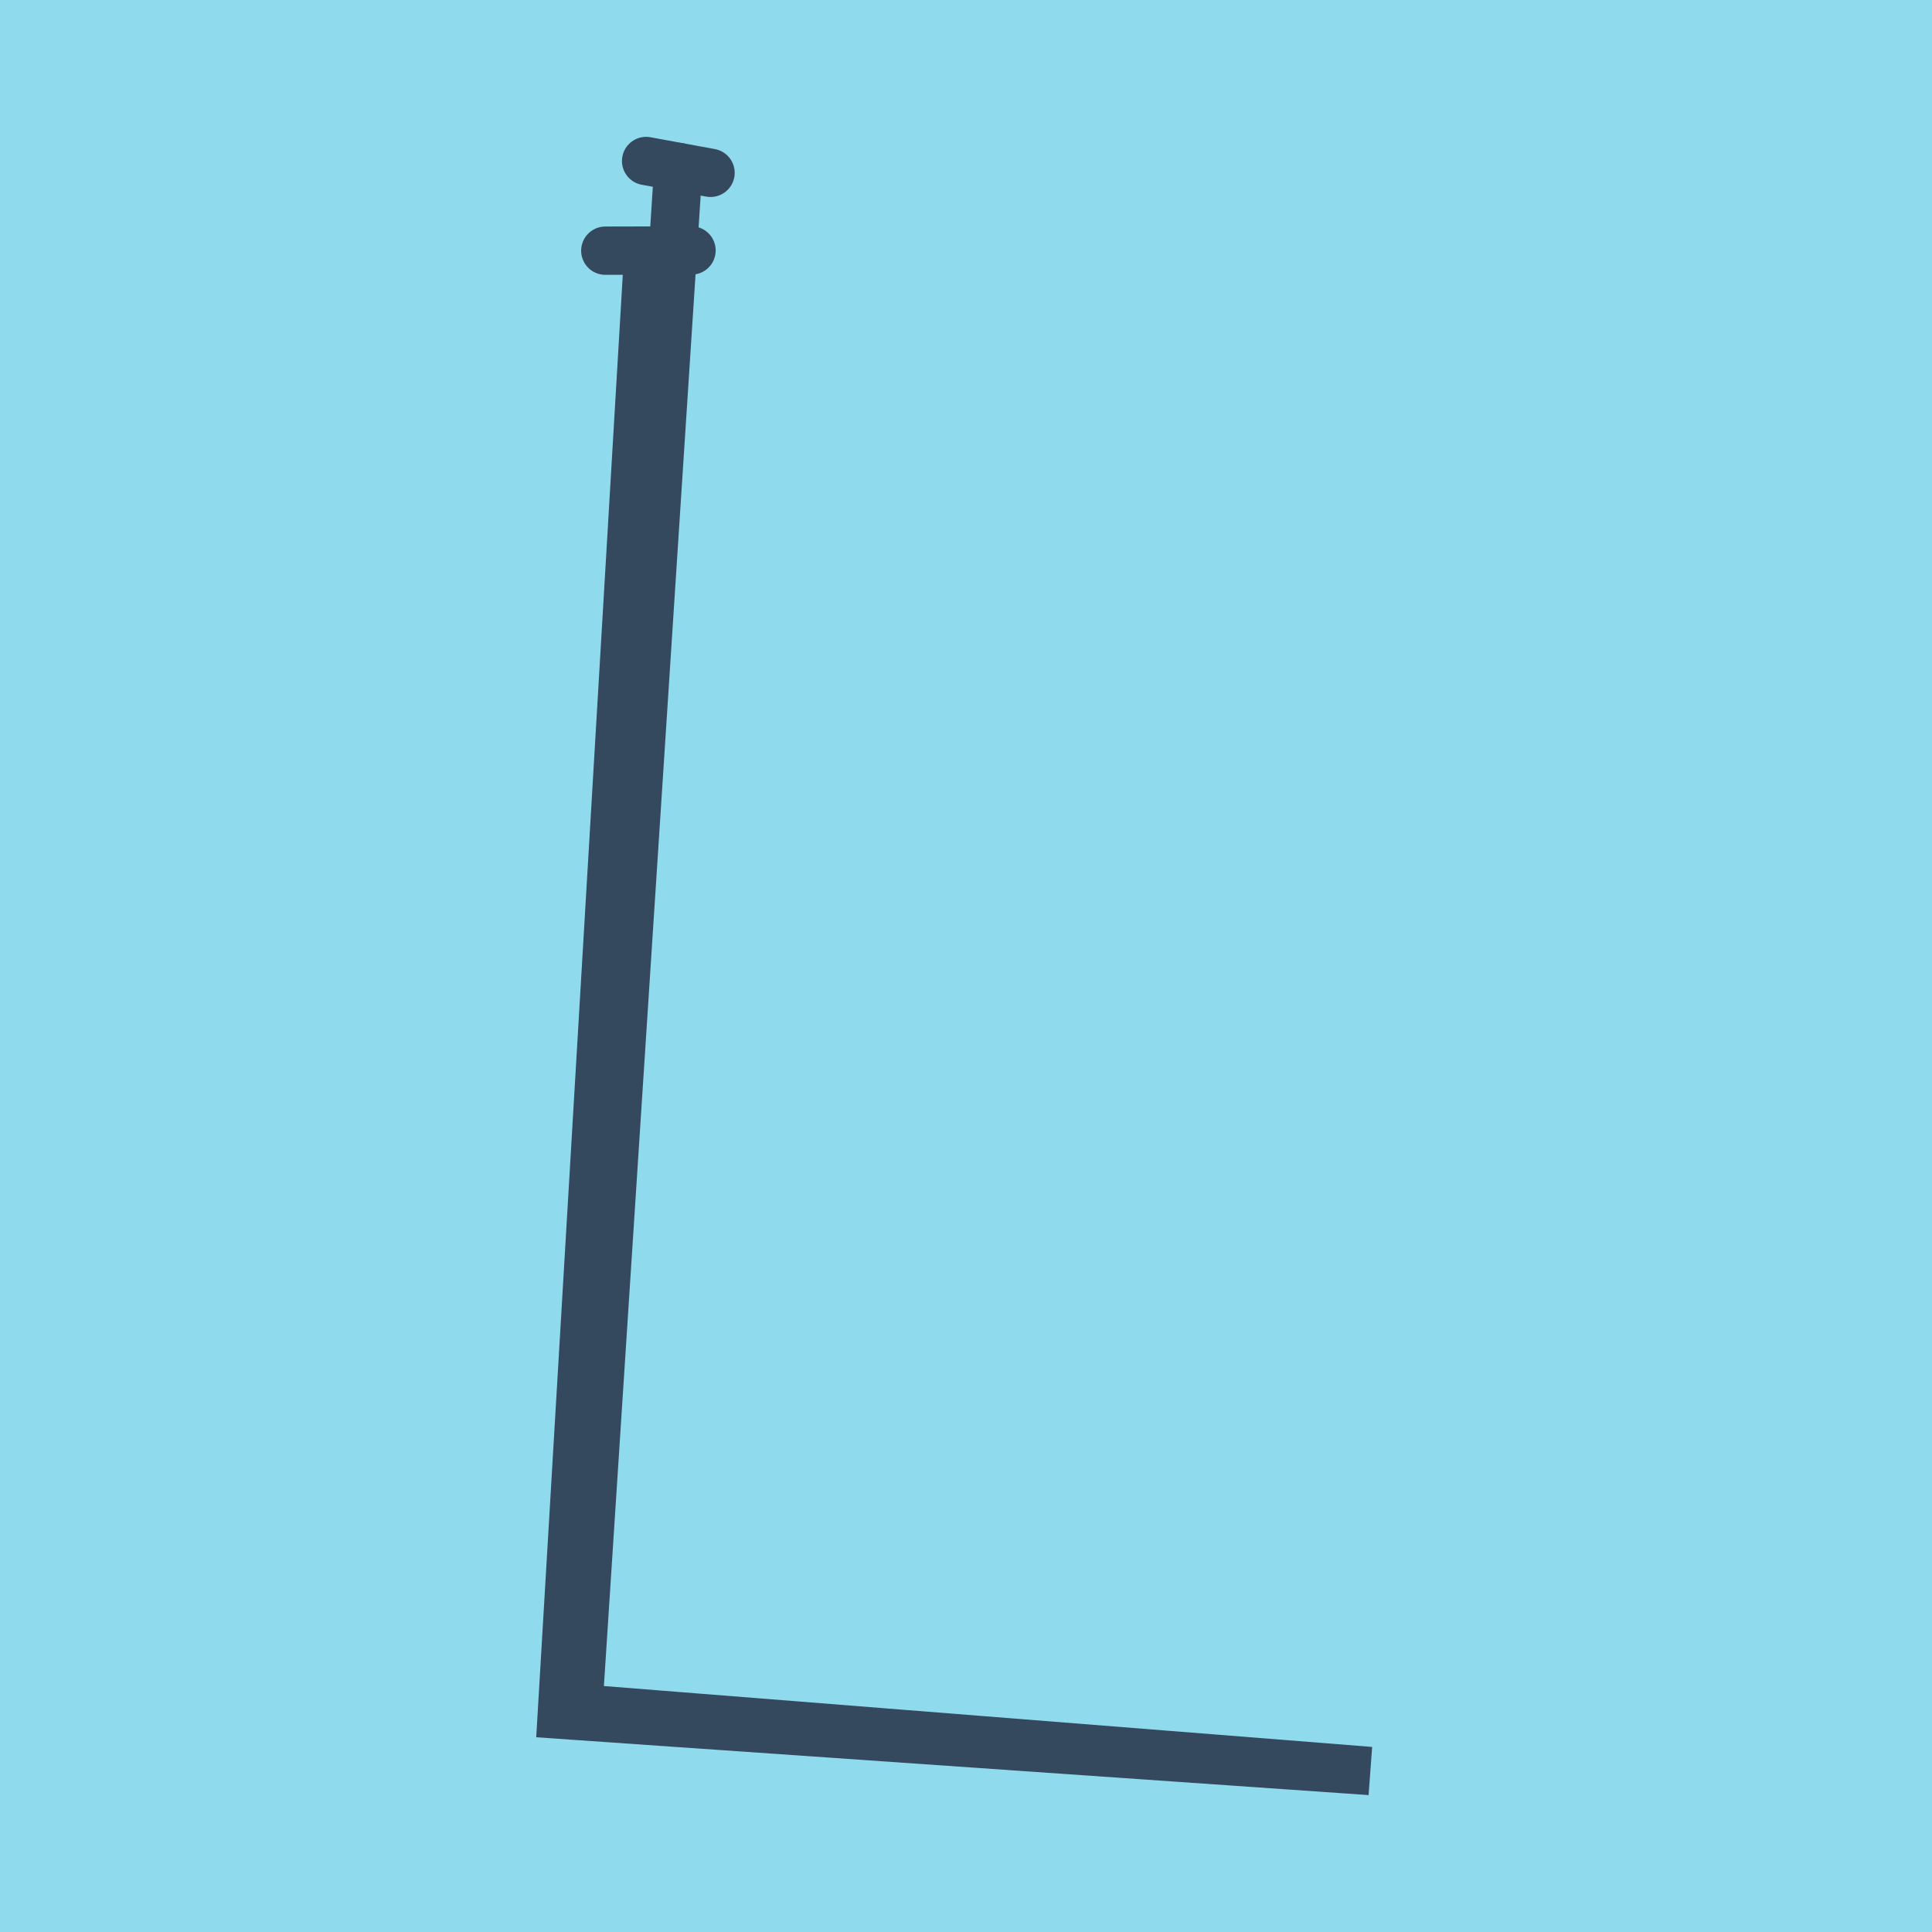 <?xml version="1.0" encoding="utf-8"?>
<!DOCTYPE svg PUBLIC "-//W3C//DTD SVG 1.1//EN" "http://www.w3.org/Graphics/SVG/1.1/DTD/svg11.dtd">
<svg xmlns="http://www.w3.org/2000/svg" xmlns:xlink="http://www.w3.org/1999/xlink" viewBox="-10 -10 120 120" preserveAspectRatio="xMidYMid meet">
	<path style="fill:#90daee" d="M-10-10h120v120H-10z"/>
			<polyline stroke-linecap="round" points="27.596,5.57 32.952,5.557 " style="fill:none;stroke:#34495e;stroke-width: 3px"/>
			<polyline stroke-linecap="round" points="34.133,0.735 30.131,0 " style="fill:none;stroke:#34495e;stroke-width: 3px"/>
			<polyline stroke-linecap="round" points="30.274,5.563 24.891,96.511 75.109,100 25.917,96.101 32.132,0.368 " style="fill:none;stroke:#34495e;stroke-width: 3px"/>
	</svg>
